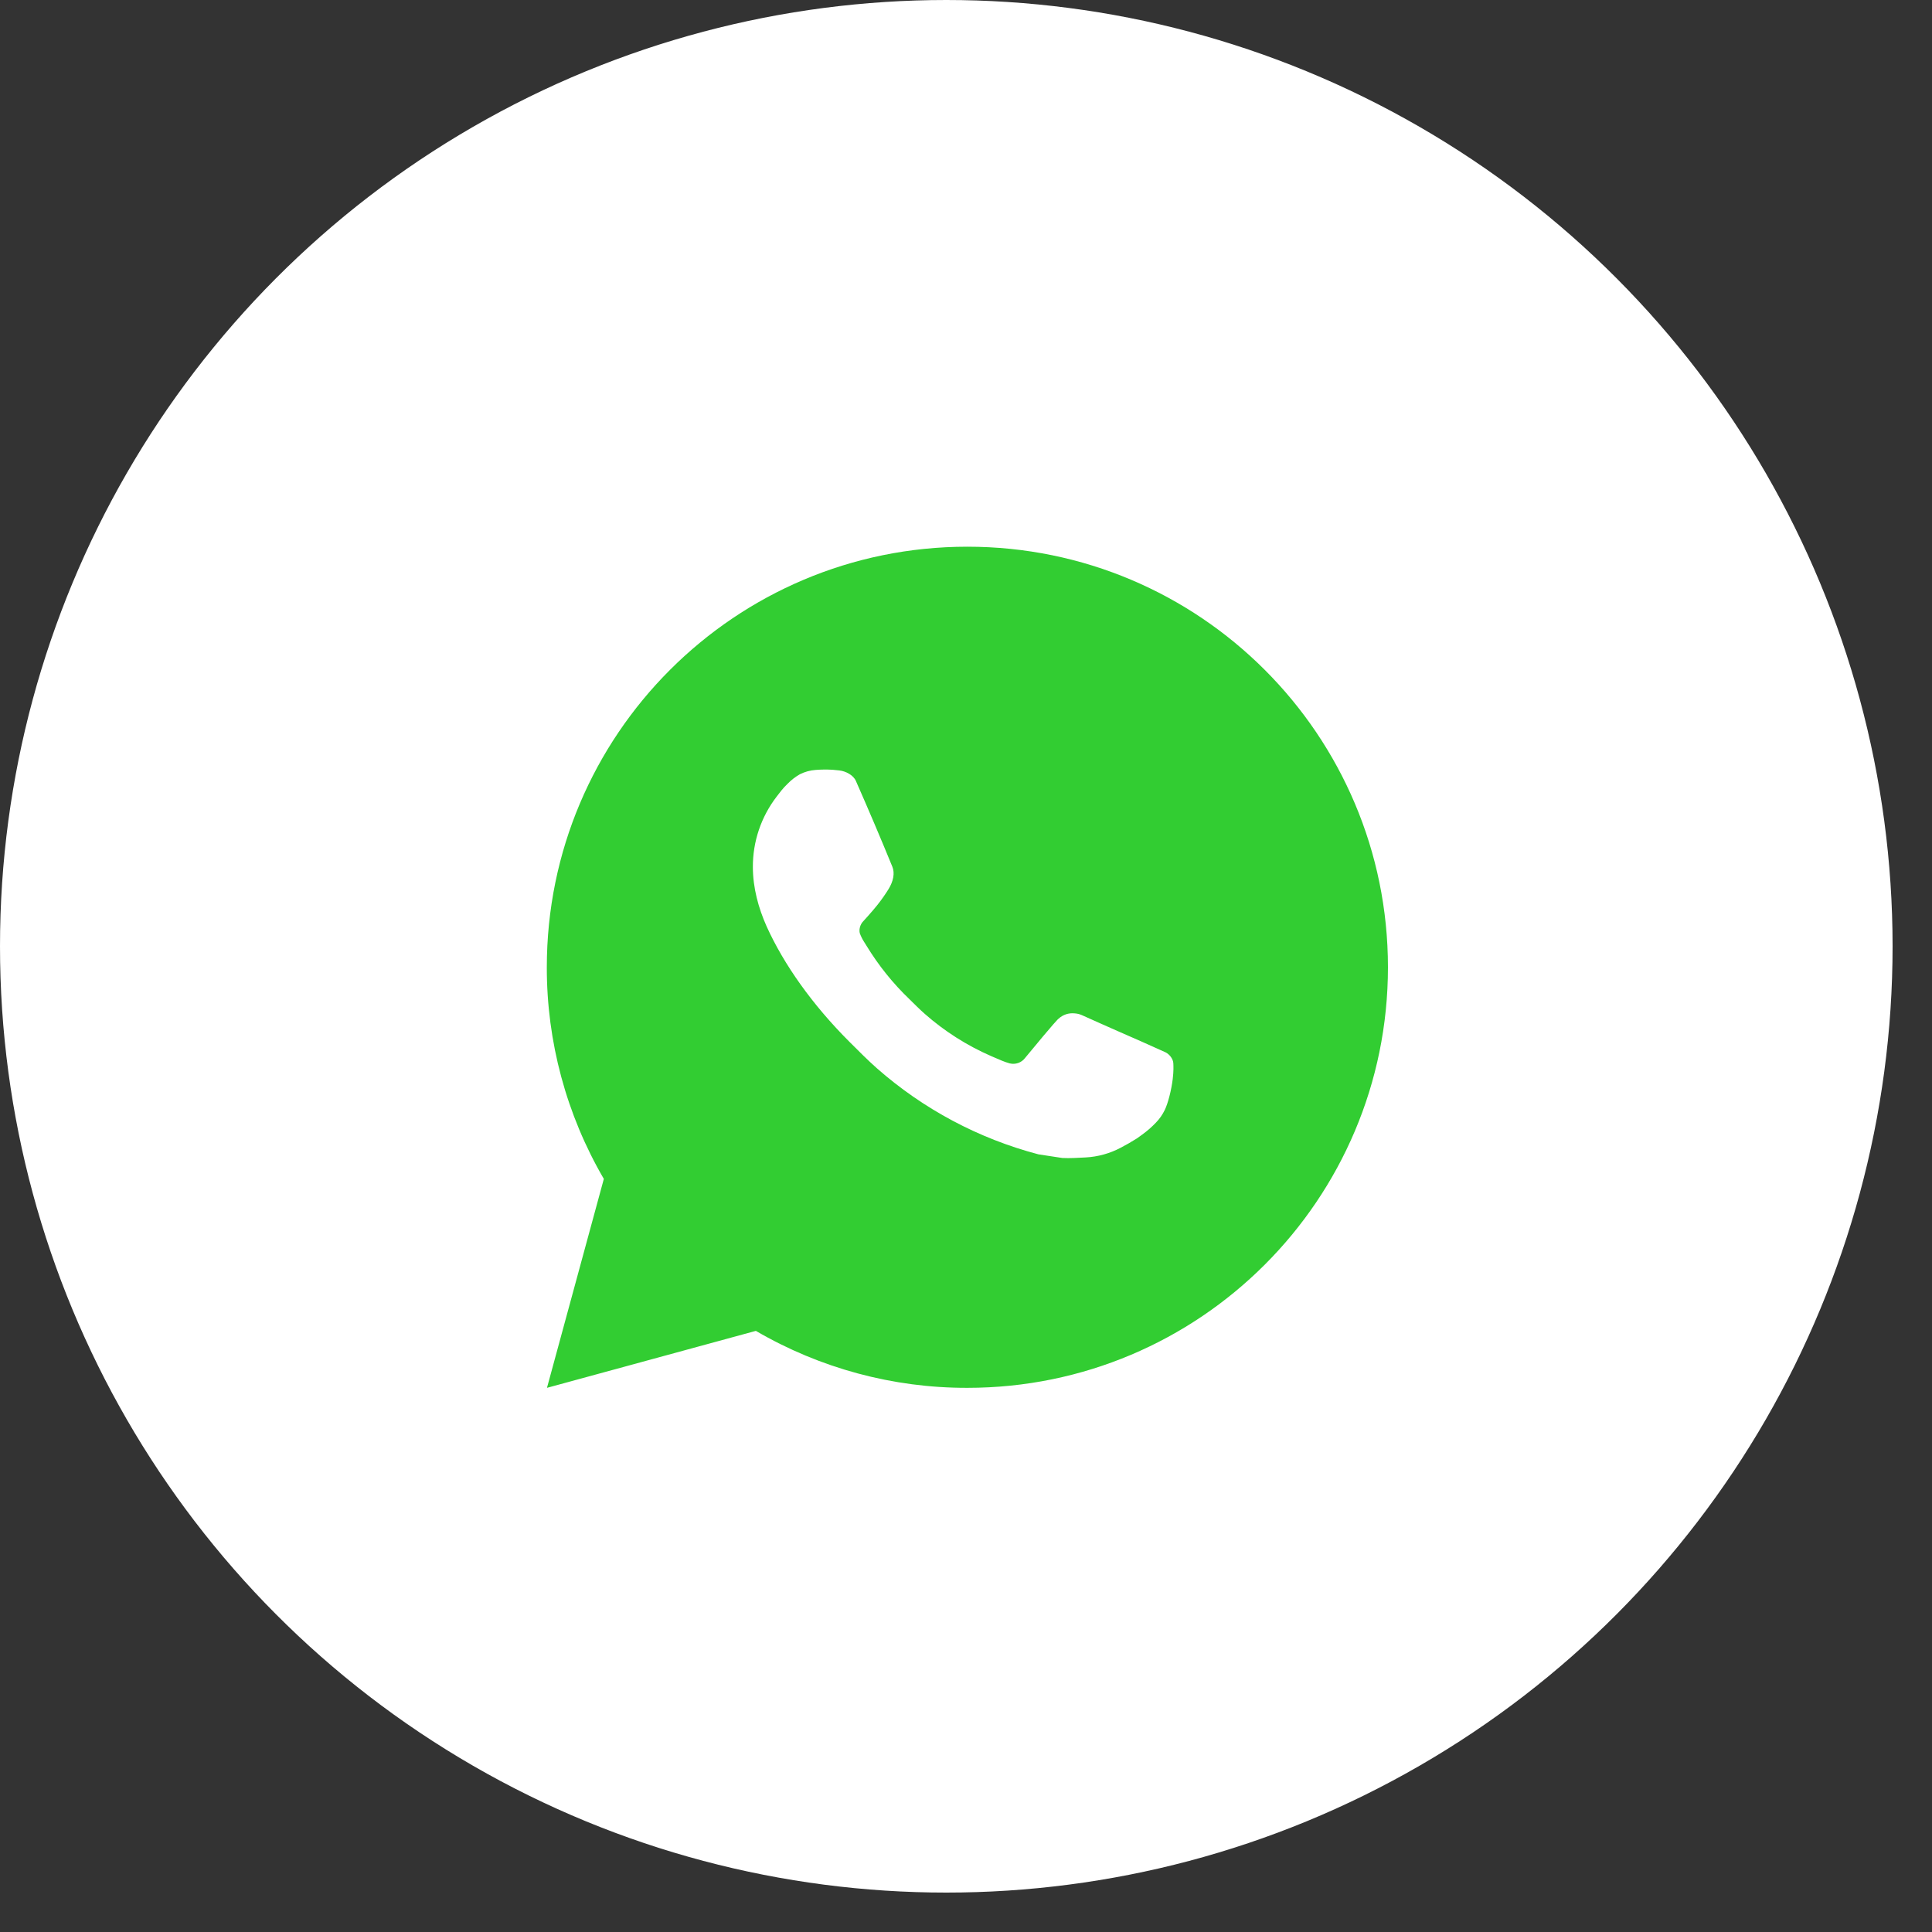 <?xml version="1.0" encoding="UTF-8"?> <svg xmlns="http://www.w3.org/2000/svg" width="35" height="35" viewBox="0 0 35 35" fill="none"><rect x="0" y="0" width="35" height="35" fill="#333333" stroke="none"/><g clip-path="url(#clip0_58_18687)"><circle cx="17.143" cy="17.143" r="16.762" fill="white" stroke="white" stroke-width="0.762"></circle><path d="M17.525 9.904C21.733 9.904 25.144 13.315 25.144 17.523C25.144 21.731 21.733 25.142 17.525 25.142C16.179 25.145 14.856 24.788 13.693 24.11L9.909 25.142L10.939 21.357C10.261 20.194 9.904 18.87 9.906 17.523C9.906 13.315 13.317 9.904 17.525 9.904ZM14.929 13.942L14.776 13.948C14.678 13.955 14.582 13.981 14.493 14.025C14.41 14.072 14.335 14.13 14.269 14.198C14.178 14.284 14.126 14.359 14.07 14.431C13.788 14.798 13.636 15.248 13.639 15.71C13.64 16.083 13.738 16.447 13.89 16.787C14.202 17.474 14.715 18.201 15.391 18.876C15.554 19.038 15.714 19.201 15.886 19.353C16.727 20.093 17.729 20.627 18.812 20.912L19.245 20.978C19.386 20.985 19.527 20.975 19.669 20.968C19.89 20.956 20.107 20.896 20.303 20.792C20.403 20.74 20.5 20.684 20.595 20.624C20.595 20.624 20.627 20.602 20.69 20.556C20.793 20.48 20.856 20.425 20.942 20.336C21.006 20.27 21.059 20.194 21.102 20.106C21.161 19.982 21.221 19.745 21.245 19.548C21.263 19.397 21.258 19.315 21.256 19.264C21.253 19.182 21.185 19.097 21.111 19.062L20.667 18.863C20.667 18.863 20.005 18.574 19.599 18.39C19.557 18.371 19.511 18.361 19.465 18.358C19.413 18.353 19.36 18.359 19.311 18.375C19.261 18.392 19.215 18.419 19.177 18.455C19.173 18.454 19.122 18.497 18.571 19.165C18.54 19.207 18.496 19.239 18.446 19.257C18.396 19.274 18.342 19.277 18.291 19.264C18.241 19.25 18.193 19.233 18.145 19.213C18.051 19.174 18.018 19.158 17.953 19.131C17.516 18.94 17.111 18.683 16.753 18.367C16.657 18.283 16.568 18.192 16.477 18.103C16.177 17.816 15.916 17.491 15.7 17.137L15.655 17.065C15.623 17.016 15.597 16.963 15.577 16.909C15.548 16.797 15.623 16.707 15.623 16.707C15.623 16.707 15.809 16.504 15.895 16.394C15.979 16.288 16.049 16.184 16.095 16.11C16.185 15.965 16.213 15.817 16.166 15.702C15.953 15.181 15.732 14.662 15.505 14.147C15.46 14.044 15.326 13.971 15.205 13.957C15.164 13.952 15.123 13.948 15.082 13.945C14.979 13.939 14.877 13.94 14.775 13.948L14.929 13.942Z" fill="#32CD32"></path></g><defs><clipPath id="clip0_58_18687"><rect width="34.286" height="34.286" fill="white"></rect></clipPath></defs></svg> 